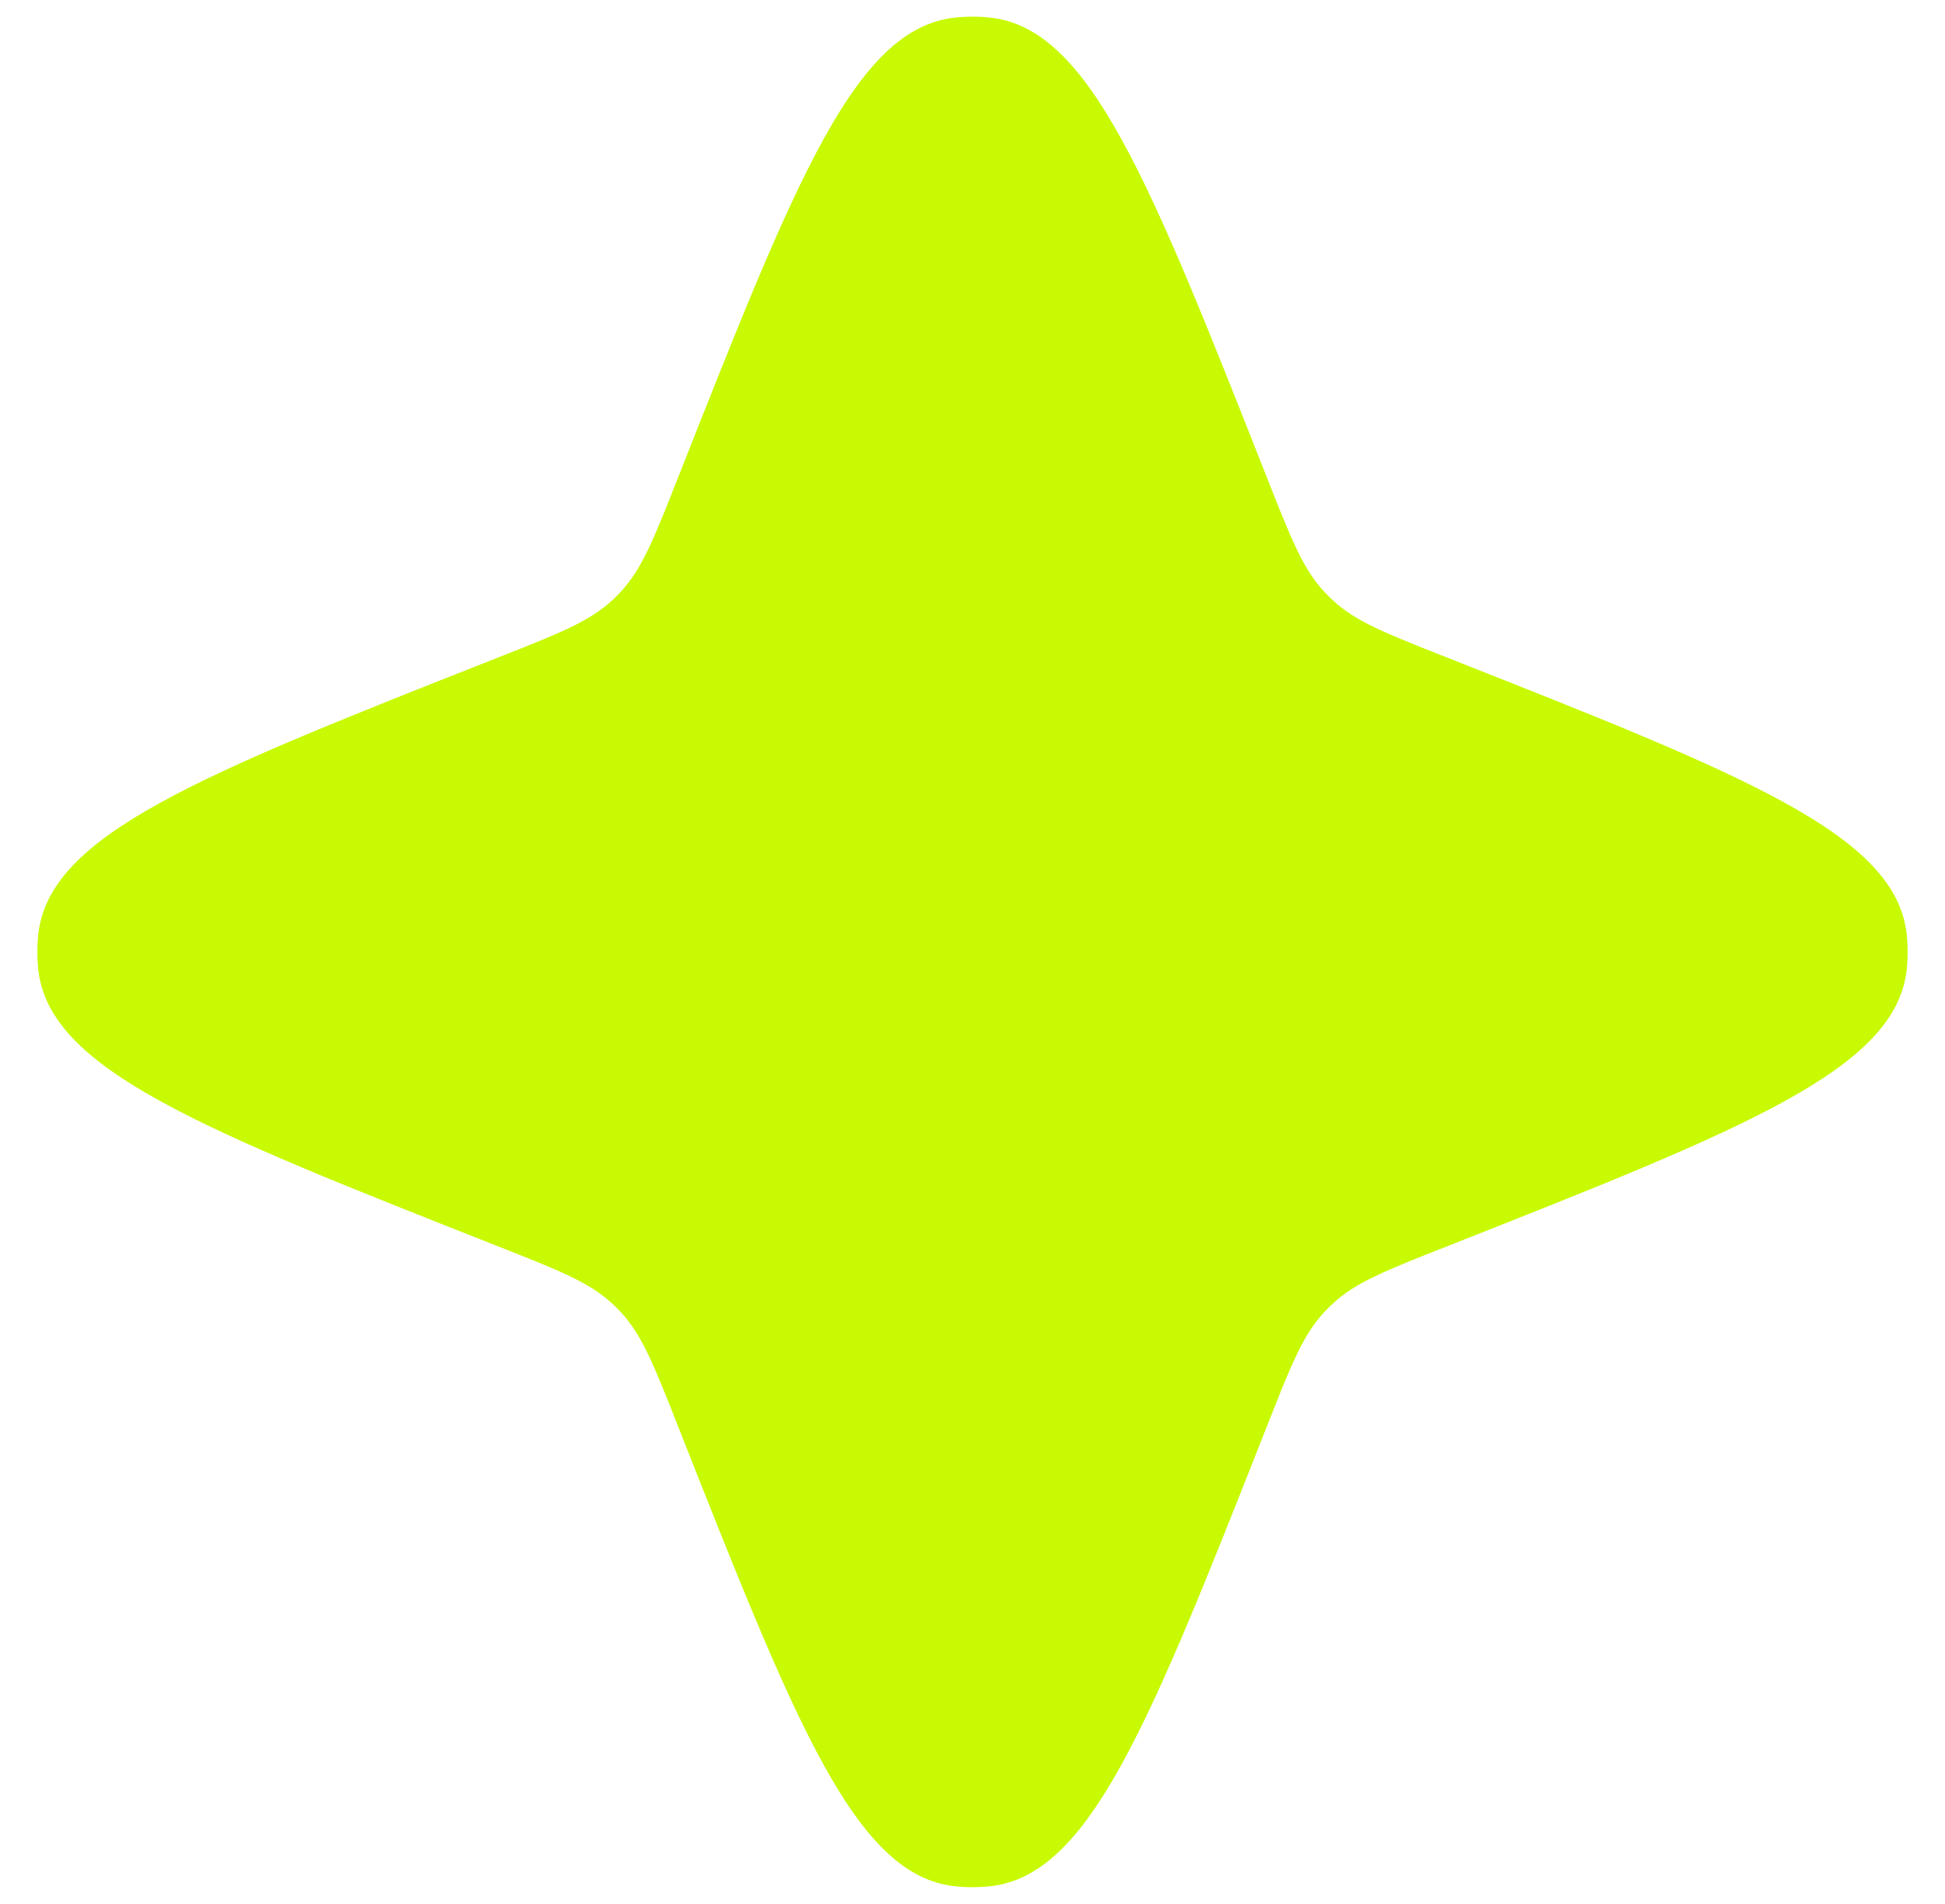 <svg width="47" height="46" viewBox="0 0 47 46" fill="none" xmlns="http://www.w3.org/2000/svg">
<path d="M30.624 11.562C27.76 4.302 26.328 0.672 23.908 0.423C23.637 0.395 23.363 0.395 23.092 0.423C20.672 0.672 19.24 4.302 16.376 11.562C15.802 13.018 15.515 13.745 14.998 14.3C14.935 14.368 14.868 14.434 14.8 14.498C14.245 15.015 13.518 15.302 12.062 15.876C4.802 18.74 1.172 20.172 0.923 22.592C0.895 22.863 0.895 23.137 0.923 23.408C1.172 25.828 4.802 27.26 12.062 30.124C13.518 30.698 14.245 30.985 14.8 31.502C14.868 31.565 14.935 31.632 14.998 31.7C15.515 32.255 15.802 32.982 16.376 34.438C19.24 41.698 20.672 45.328 23.092 45.577C23.363 45.605 23.637 45.605 23.908 45.577C26.328 45.328 27.76 41.698 30.624 34.438C31.198 32.982 31.485 32.255 32.002 31.7C32.066 31.632 32.132 31.565 32.2 31.502C32.755 30.985 33.482 30.698 34.938 30.124C42.198 27.26 45.828 25.828 46.077 23.408C46.105 23.137 46.105 22.863 46.077 22.592C45.828 20.172 42.198 18.74 34.938 15.876C33.482 15.302 32.755 15.015 32.2 14.498C32.132 14.434 32.066 14.368 32.002 14.3C31.485 13.745 31.198 13.018 30.624 11.562Z" fill="#C8FA03"/>
</svg>
